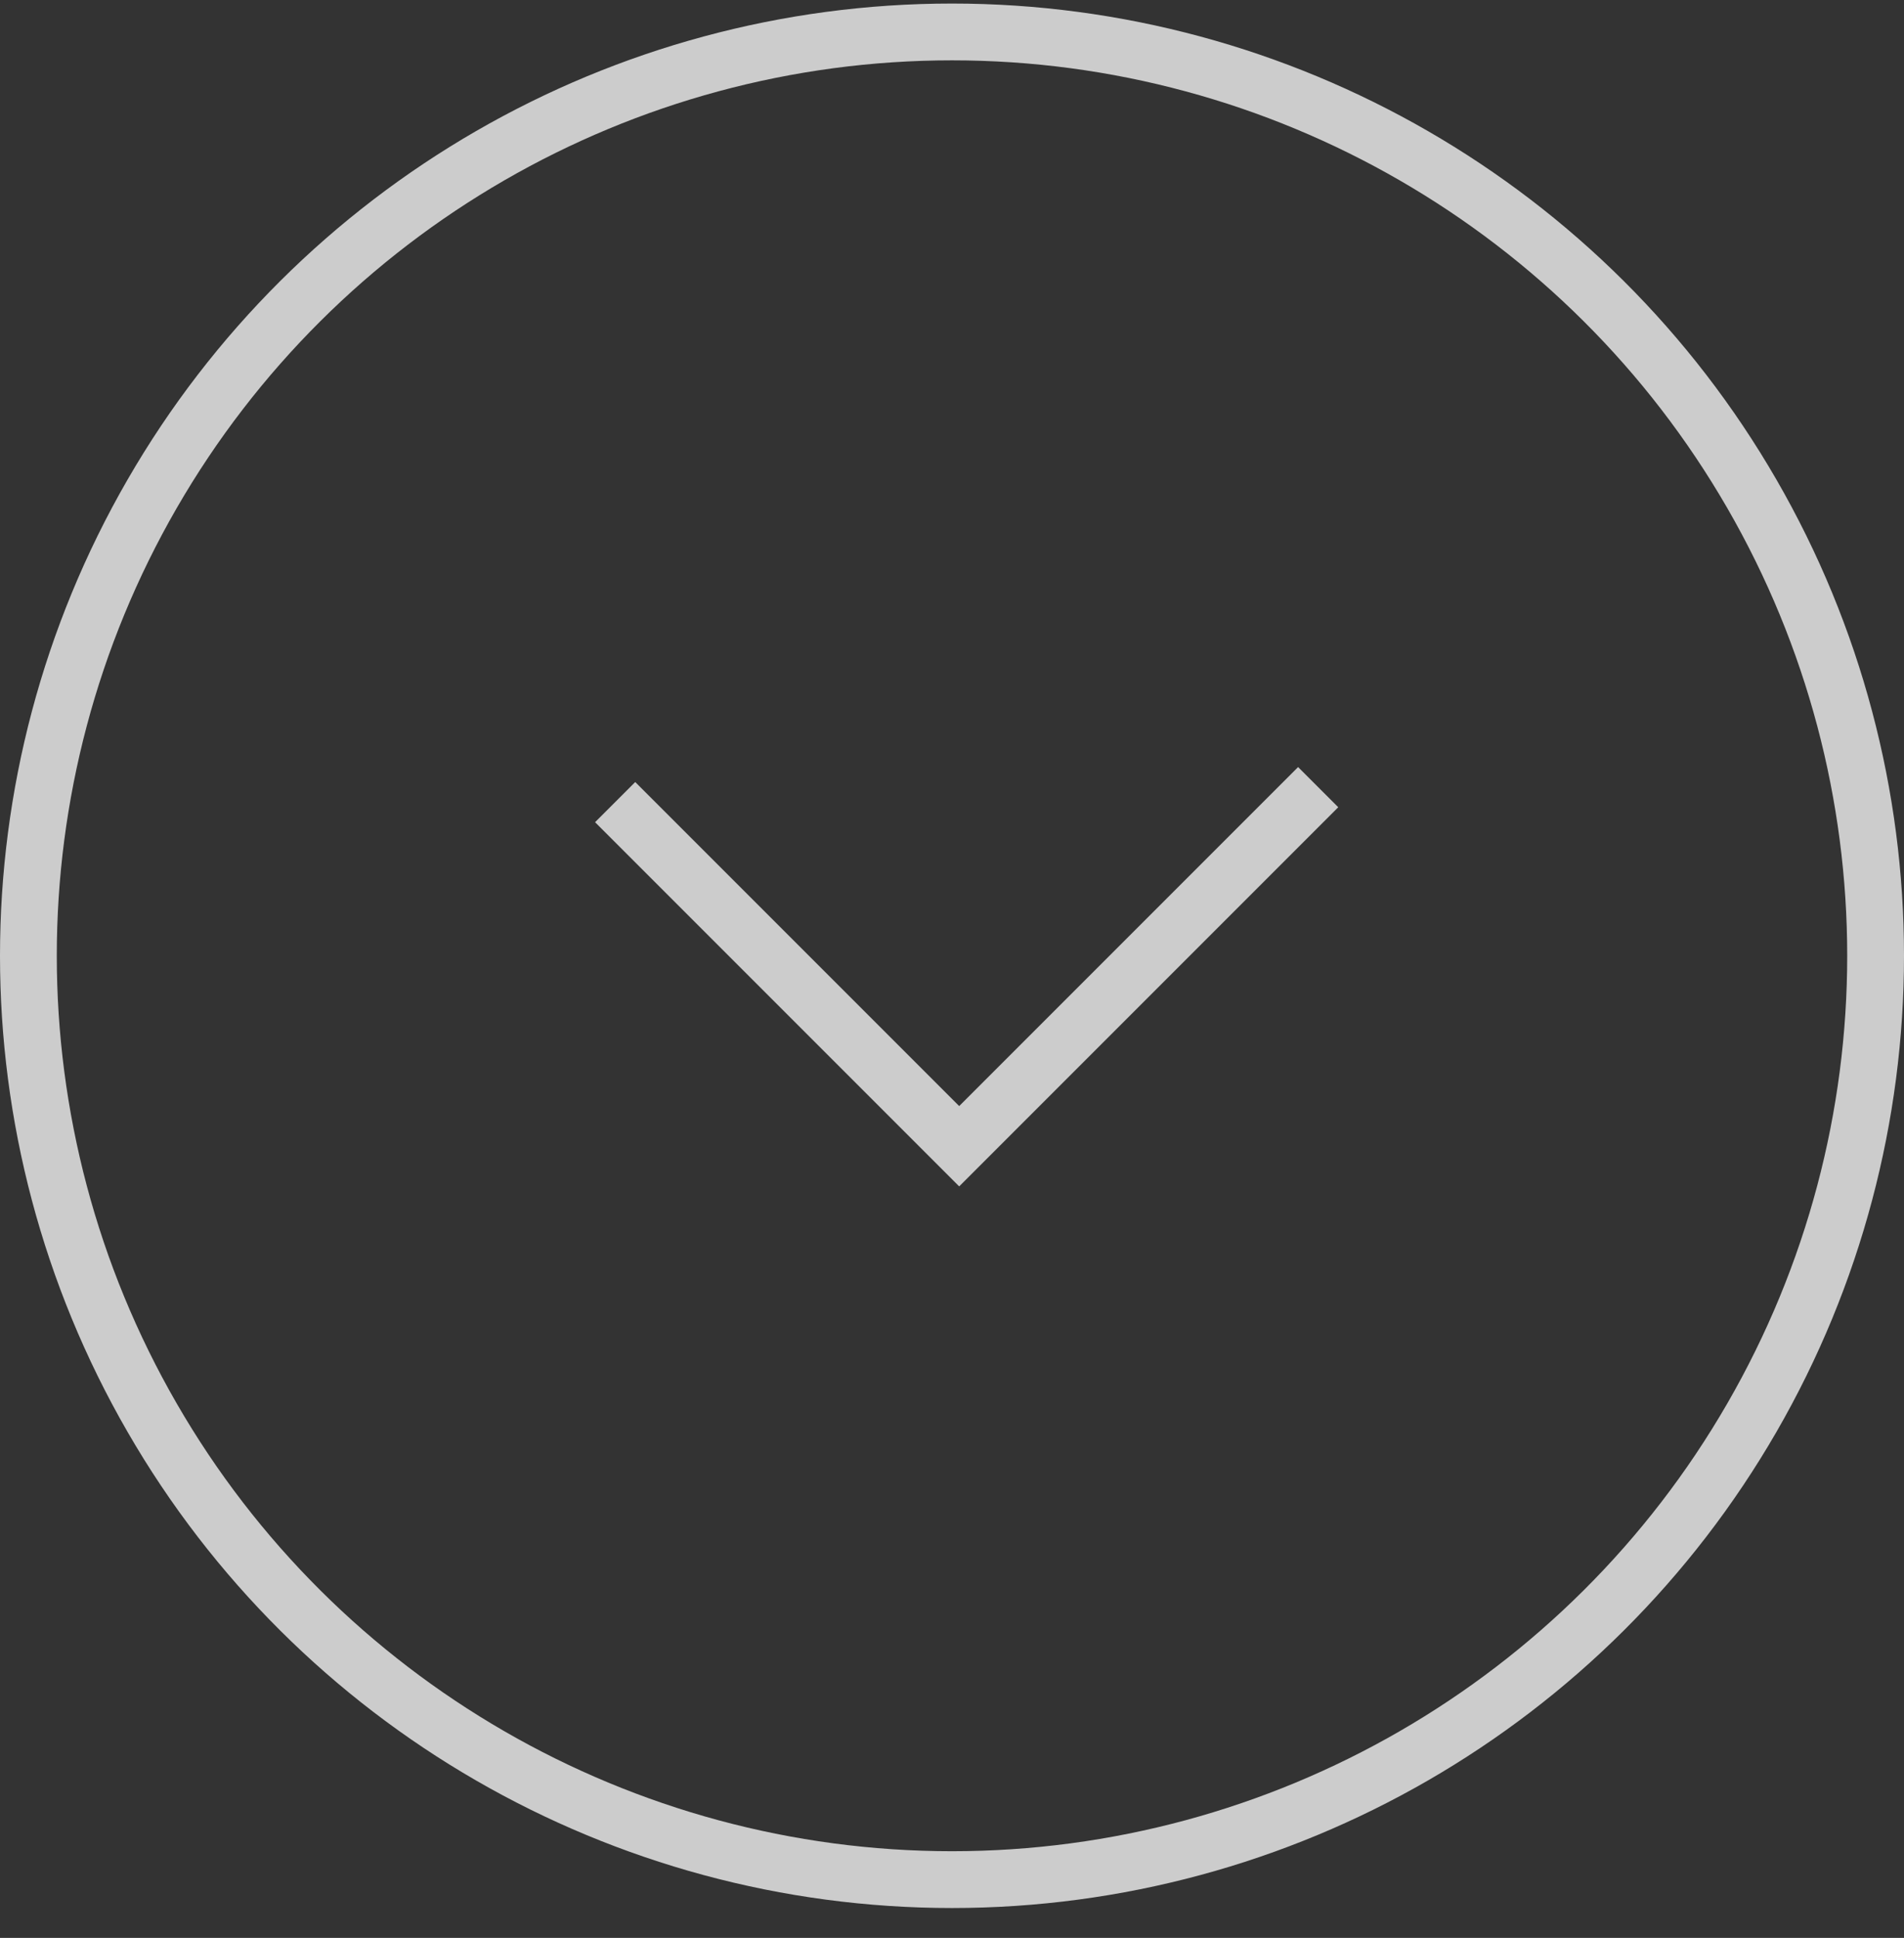 <svg width="57" height="58" viewBox="0 0 57 58" fill="none" xmlns="http://www.w3.org/2000/svg">
<rect x="0" y="0" width="57" height="58" fill="#333333" stroke="none"/>
<circle cx="28.5" cy="28.606" r="27.65" transform="rotate(-90 28.5 28.606)" stroke="white" stroke-opacity="0.75" stroke-width="1.7"/>
<path d="M18.416 24.007L28.715 34.306L39.462 23.559" stroke="white" stroke-opacity="0.75" stroke-width="1.7"/>
</svg>

